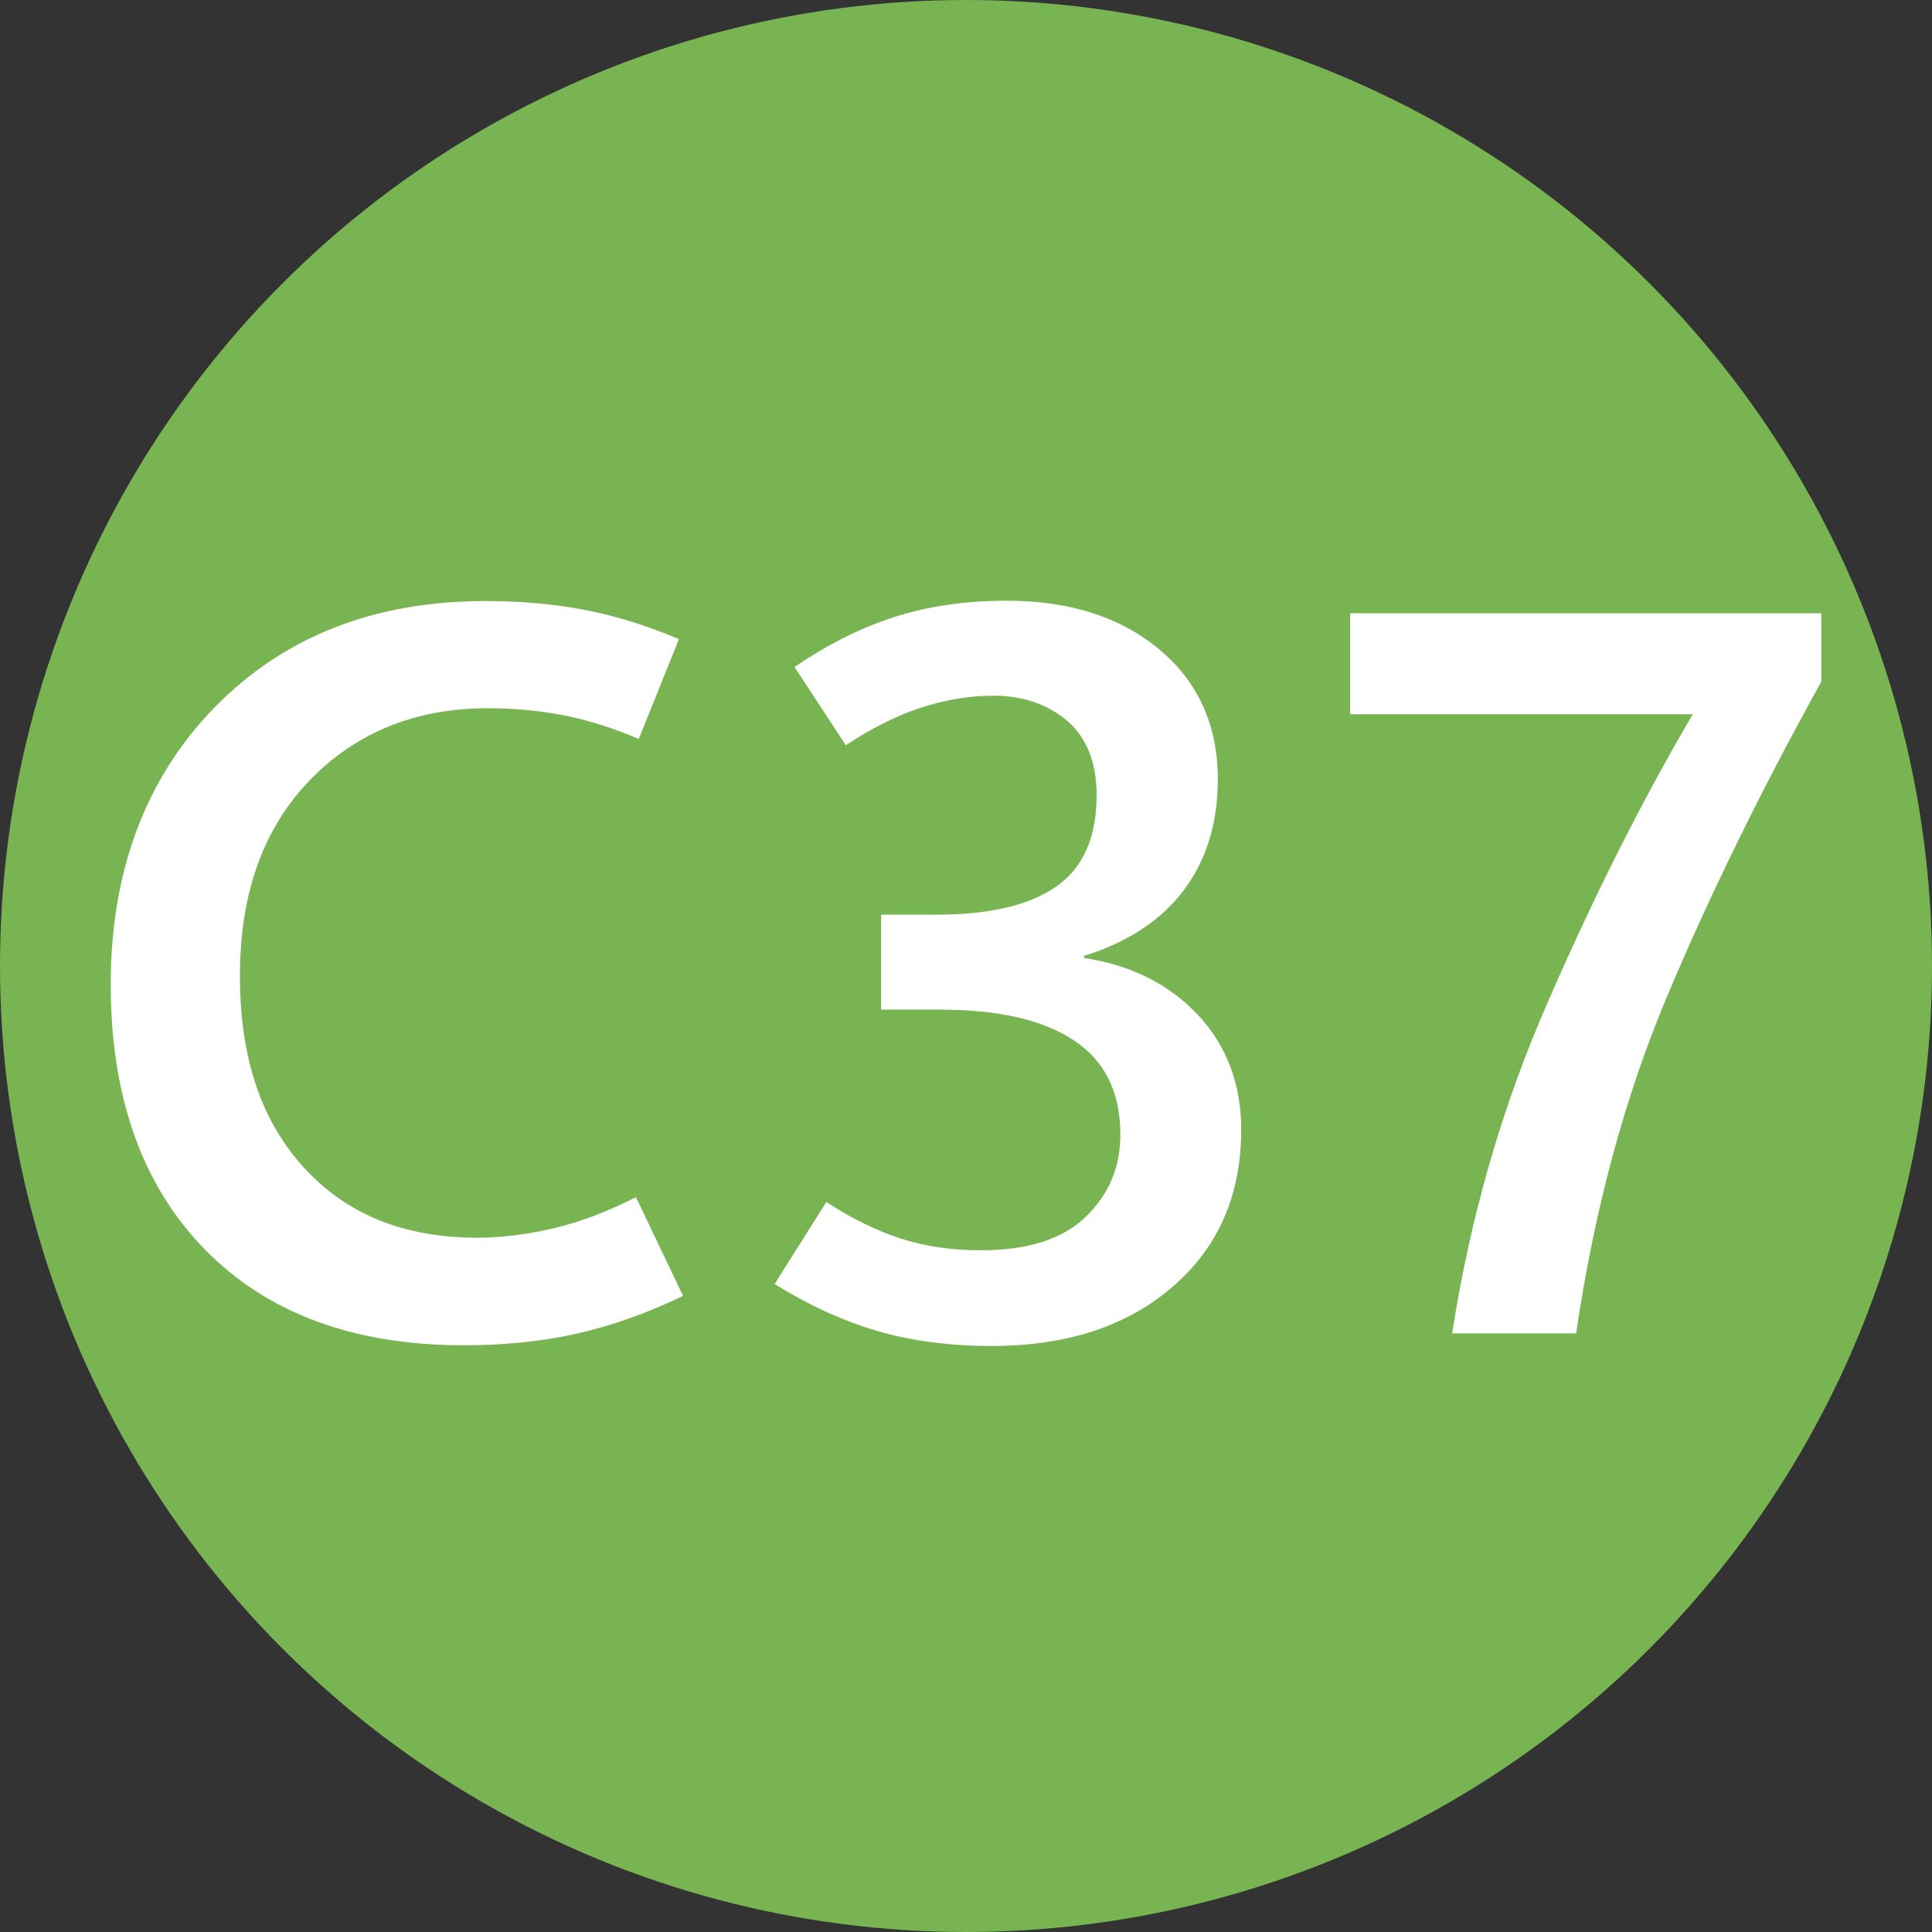 <?xml version="1.0" encoding="UTF-8"?><svg id="_層_1" xmlns="http://www.w3.org/2000/svg" viewBox="0 0 55.32 55.32"><rect x="0" y="0" width="55.32" height="55.32" fill="#333333" stroke="none"/><defs><style>.cls-1{fill:#fff;}.cls-2{fill:#78b552;stroke:#78b552;stroke-miterlimit:10;}</style></defs><circle class="cls-2" cx="27.66" cy="27.66" r="27.16"/><g><path class="cls-1" d="M19.55,37.11c-1.04,.5-2.06,.86-3.05,1.08-.99,.22-2.06,.33-3.22,.33-3.16,0-5.64-.92-7.43-2.76-1.79-1.84-2.68-4.37-2.68-7.58s.99-5.89,2.97-7.92c1.98-2.03,4.57-3.05,7.76-3.05,1.04,0,2,.09,2.88,.26,.87,.17,1.76,.45,2.66,.83l-1.15,2.86c-.72-.31-1.42-.53-2.11-.67-.69-.14-1.43-.21-2.22-.21-2.06,0-3.76,.69-5.09,2.06-1.33,1.38-2,3.24-2,5.6s.61,4.15,1.83,5.49,2.87,2.01,4.96,2.01c.69,0,1.42-.09,2.19-.27,.77-.18,1.55-.48,2.36-.89l1.35,2.83Z"/><path class="cls-1" d="M22.19,36.75l1.47-2.33c.75,.48,1.46,.83,2.15,1.05s1.45,.33,2.28,.33c1.34,0,2.34-.32,3-.96,.66-.64,.99-1.42,.99-2.35,0-1.21-.44-2.11-1.33-2.7-.89-.59-2.16-.88-3.82-.88h-1.7v-2.72h1.58c1.53,0,2.67-.27,3.44-.81,.77-.54,1.15-1.41,1.15-2.61,0-.93-.28-1.64-.83-2.12-.56-.48-1.27-.73-2.13-.73-.69,0-1.39,.12-2.09,.35-.7,.23-1.41,.59-2.13,1.07l-1.47-2.24c.95-.65,1.91-1.13,2.88-1.44,.97-.31,2.04-.46,3.2-.46,1.8,0,3.26,.47,4.37,1.4,1.11,.93,1.67,2.17,1.67,3.71,0,1.25-.32,2.3-.96,3.16-.64,.86-1.59,1.5-2.87,1.9v.06c1.33,.2,2.42,.74,3.25,1.62,.83,.88,1.25,1.98,1.25,3.3,0,1.86-.65,3.36-1.96,4.49-1.3,1.13-3.03,1.7-5.19,1.7-1.19,0-2.28-.14-3.27-.43-.99-.29-1.97-.74-2.95-1.35Z"/><path class="cls-1" d="M52.15,19.52c-1.73,3.12-3.2,6.12-4.42,9.02-1.22,2.9-2.08,6.11-2.6,9.64h-3.55c.52-3.34,1.43-6.51,2.75-9.51,1.31-3.01,2.69-5.75,4.14-8.22h-9.81v-2.89h13.49v1.97Z"/></g></svg>
